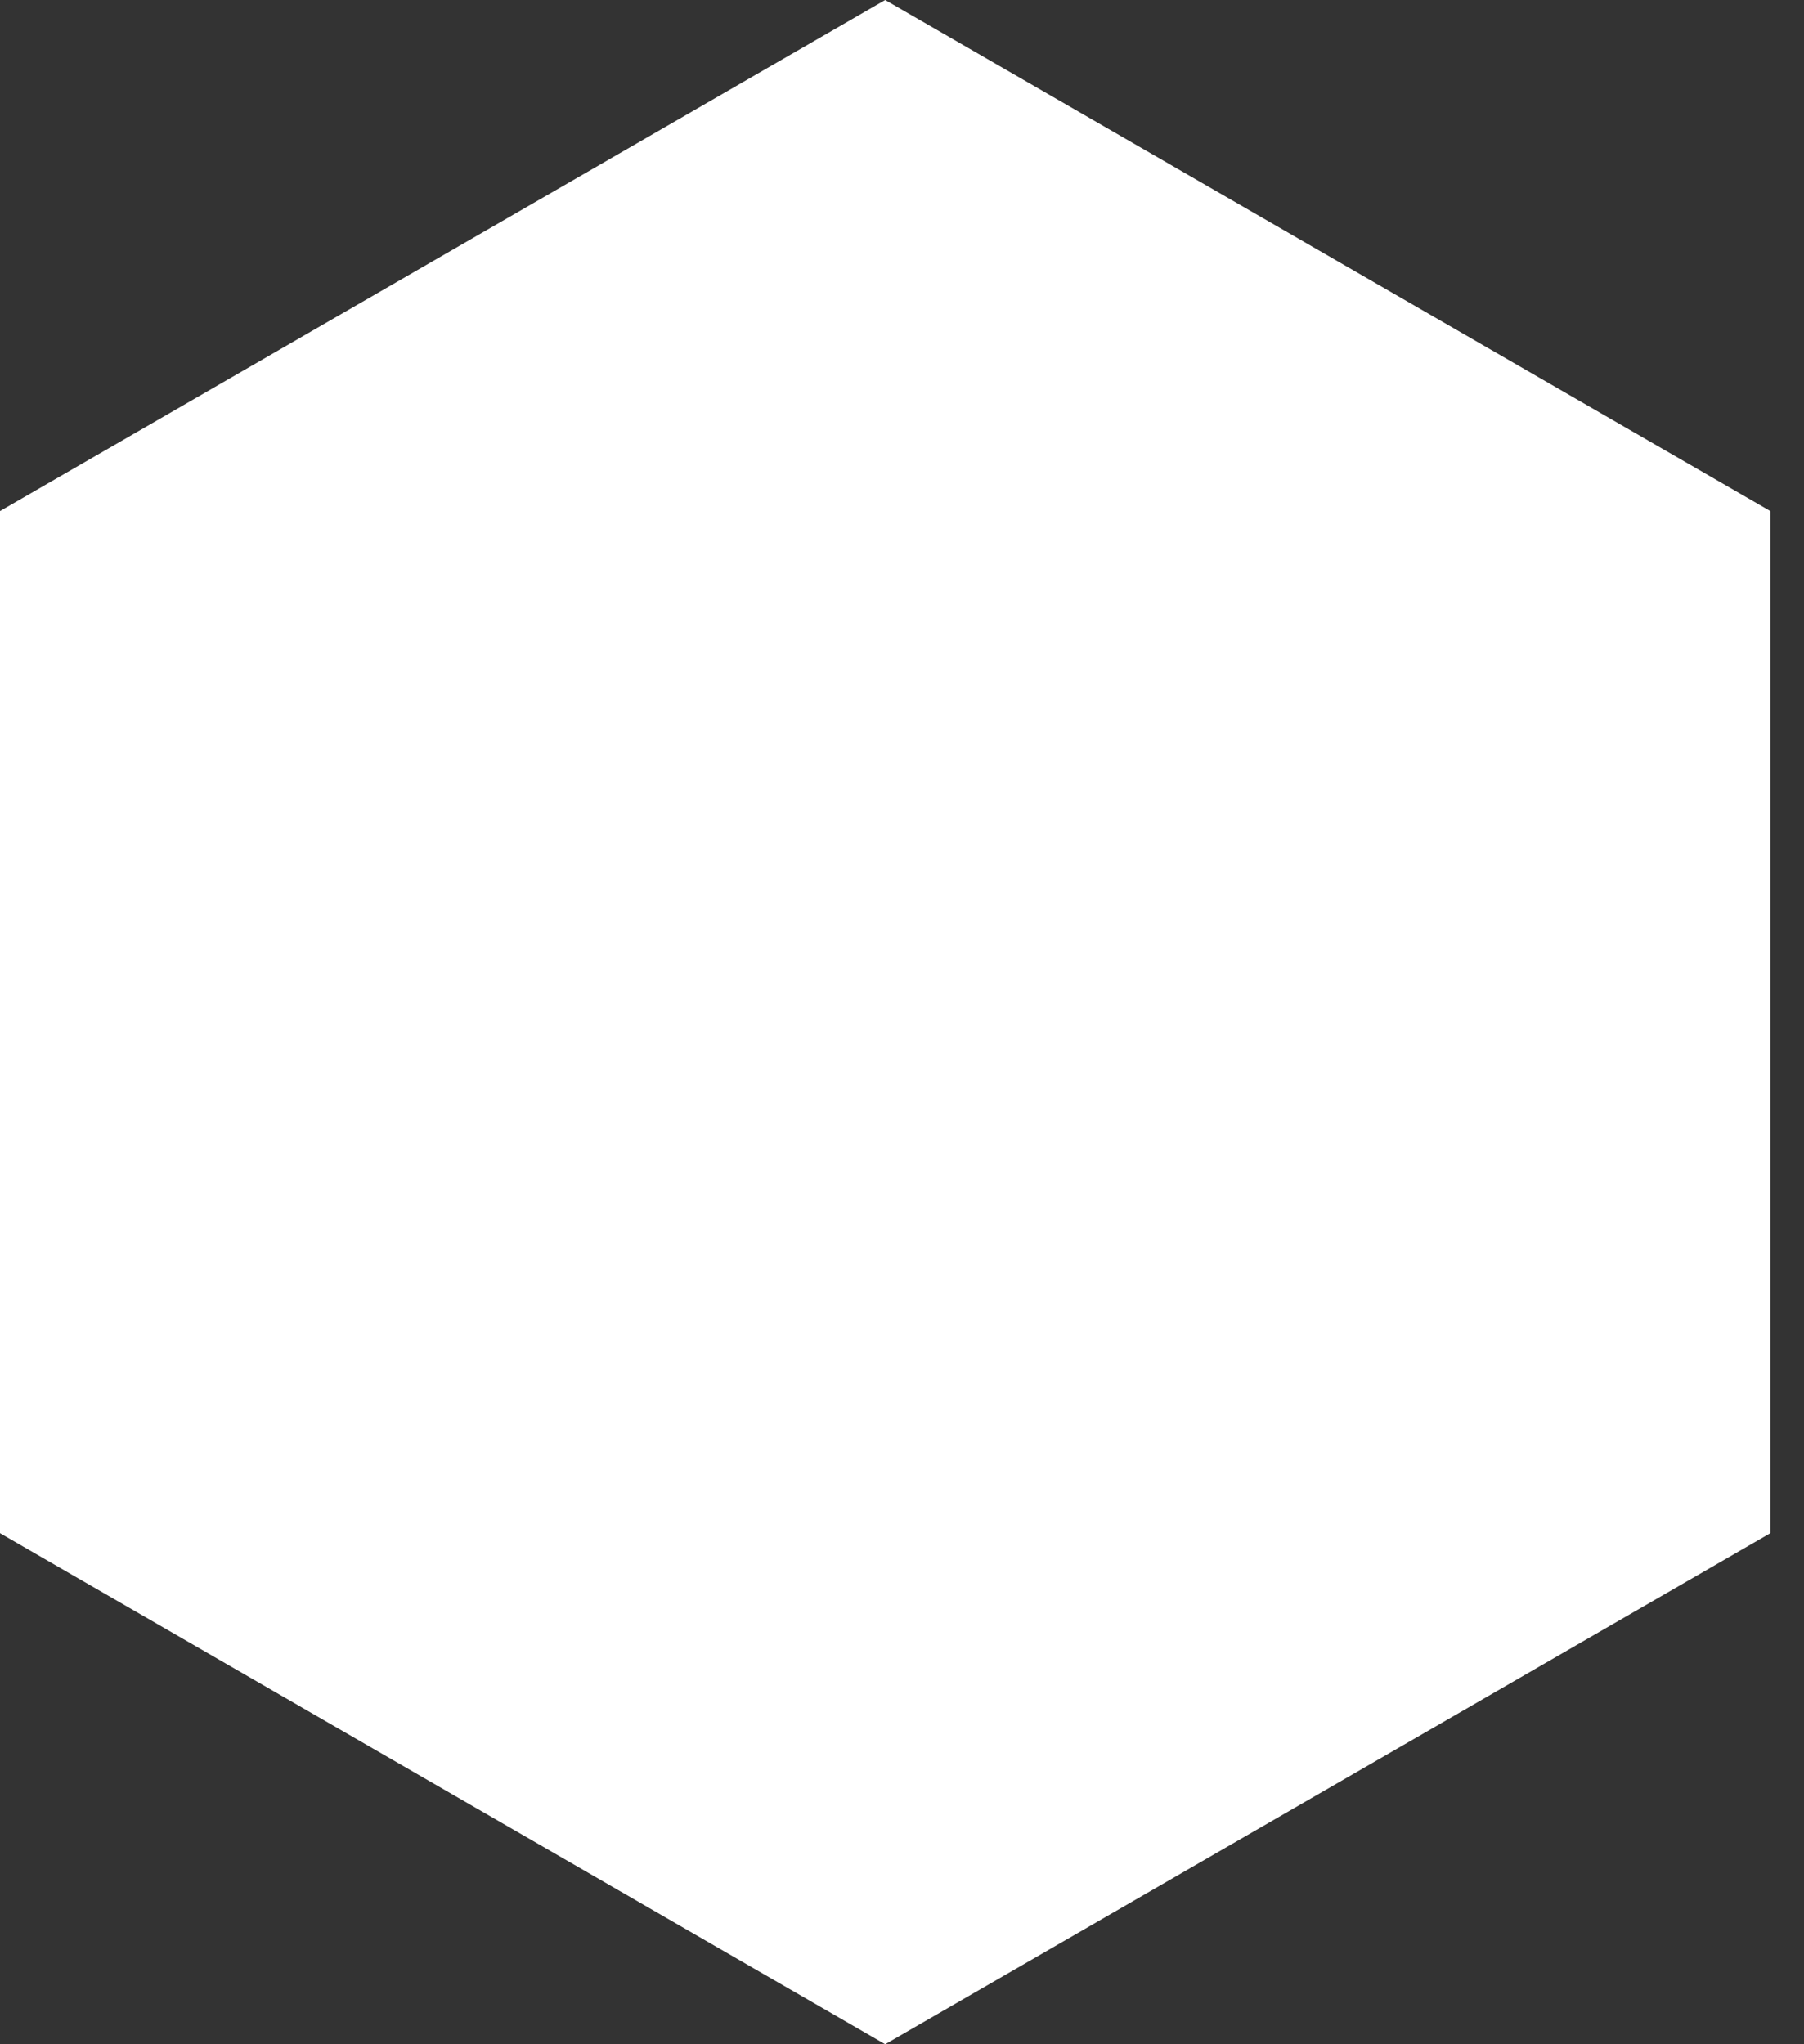 <svg id="slider-bullet" xmlns="http://www.w3.org/2000/svg" version="1.1" xmlns:xlink="http://www.w3.org/1999/xlink" xmlns:svgjs="http://svgjs.com/svgjs" width="15" height="17" viewBox="0 0 15 17">
    <rect x="0" y="0" width="15" height="17" fill="#333333" stroke="none"/>
    <defs id="SvgjsDefs1001"></defs>
    <path id="SvgjsPath1007" d="M53.36 -45L60.72 -40.75V-32.25L53.36 -28L46 -32.25V-40.75Z " fill="#ffffff" fill-opacity="1" transform="matrix(1,0,0,1,-46,45)"></path>
</svg>
